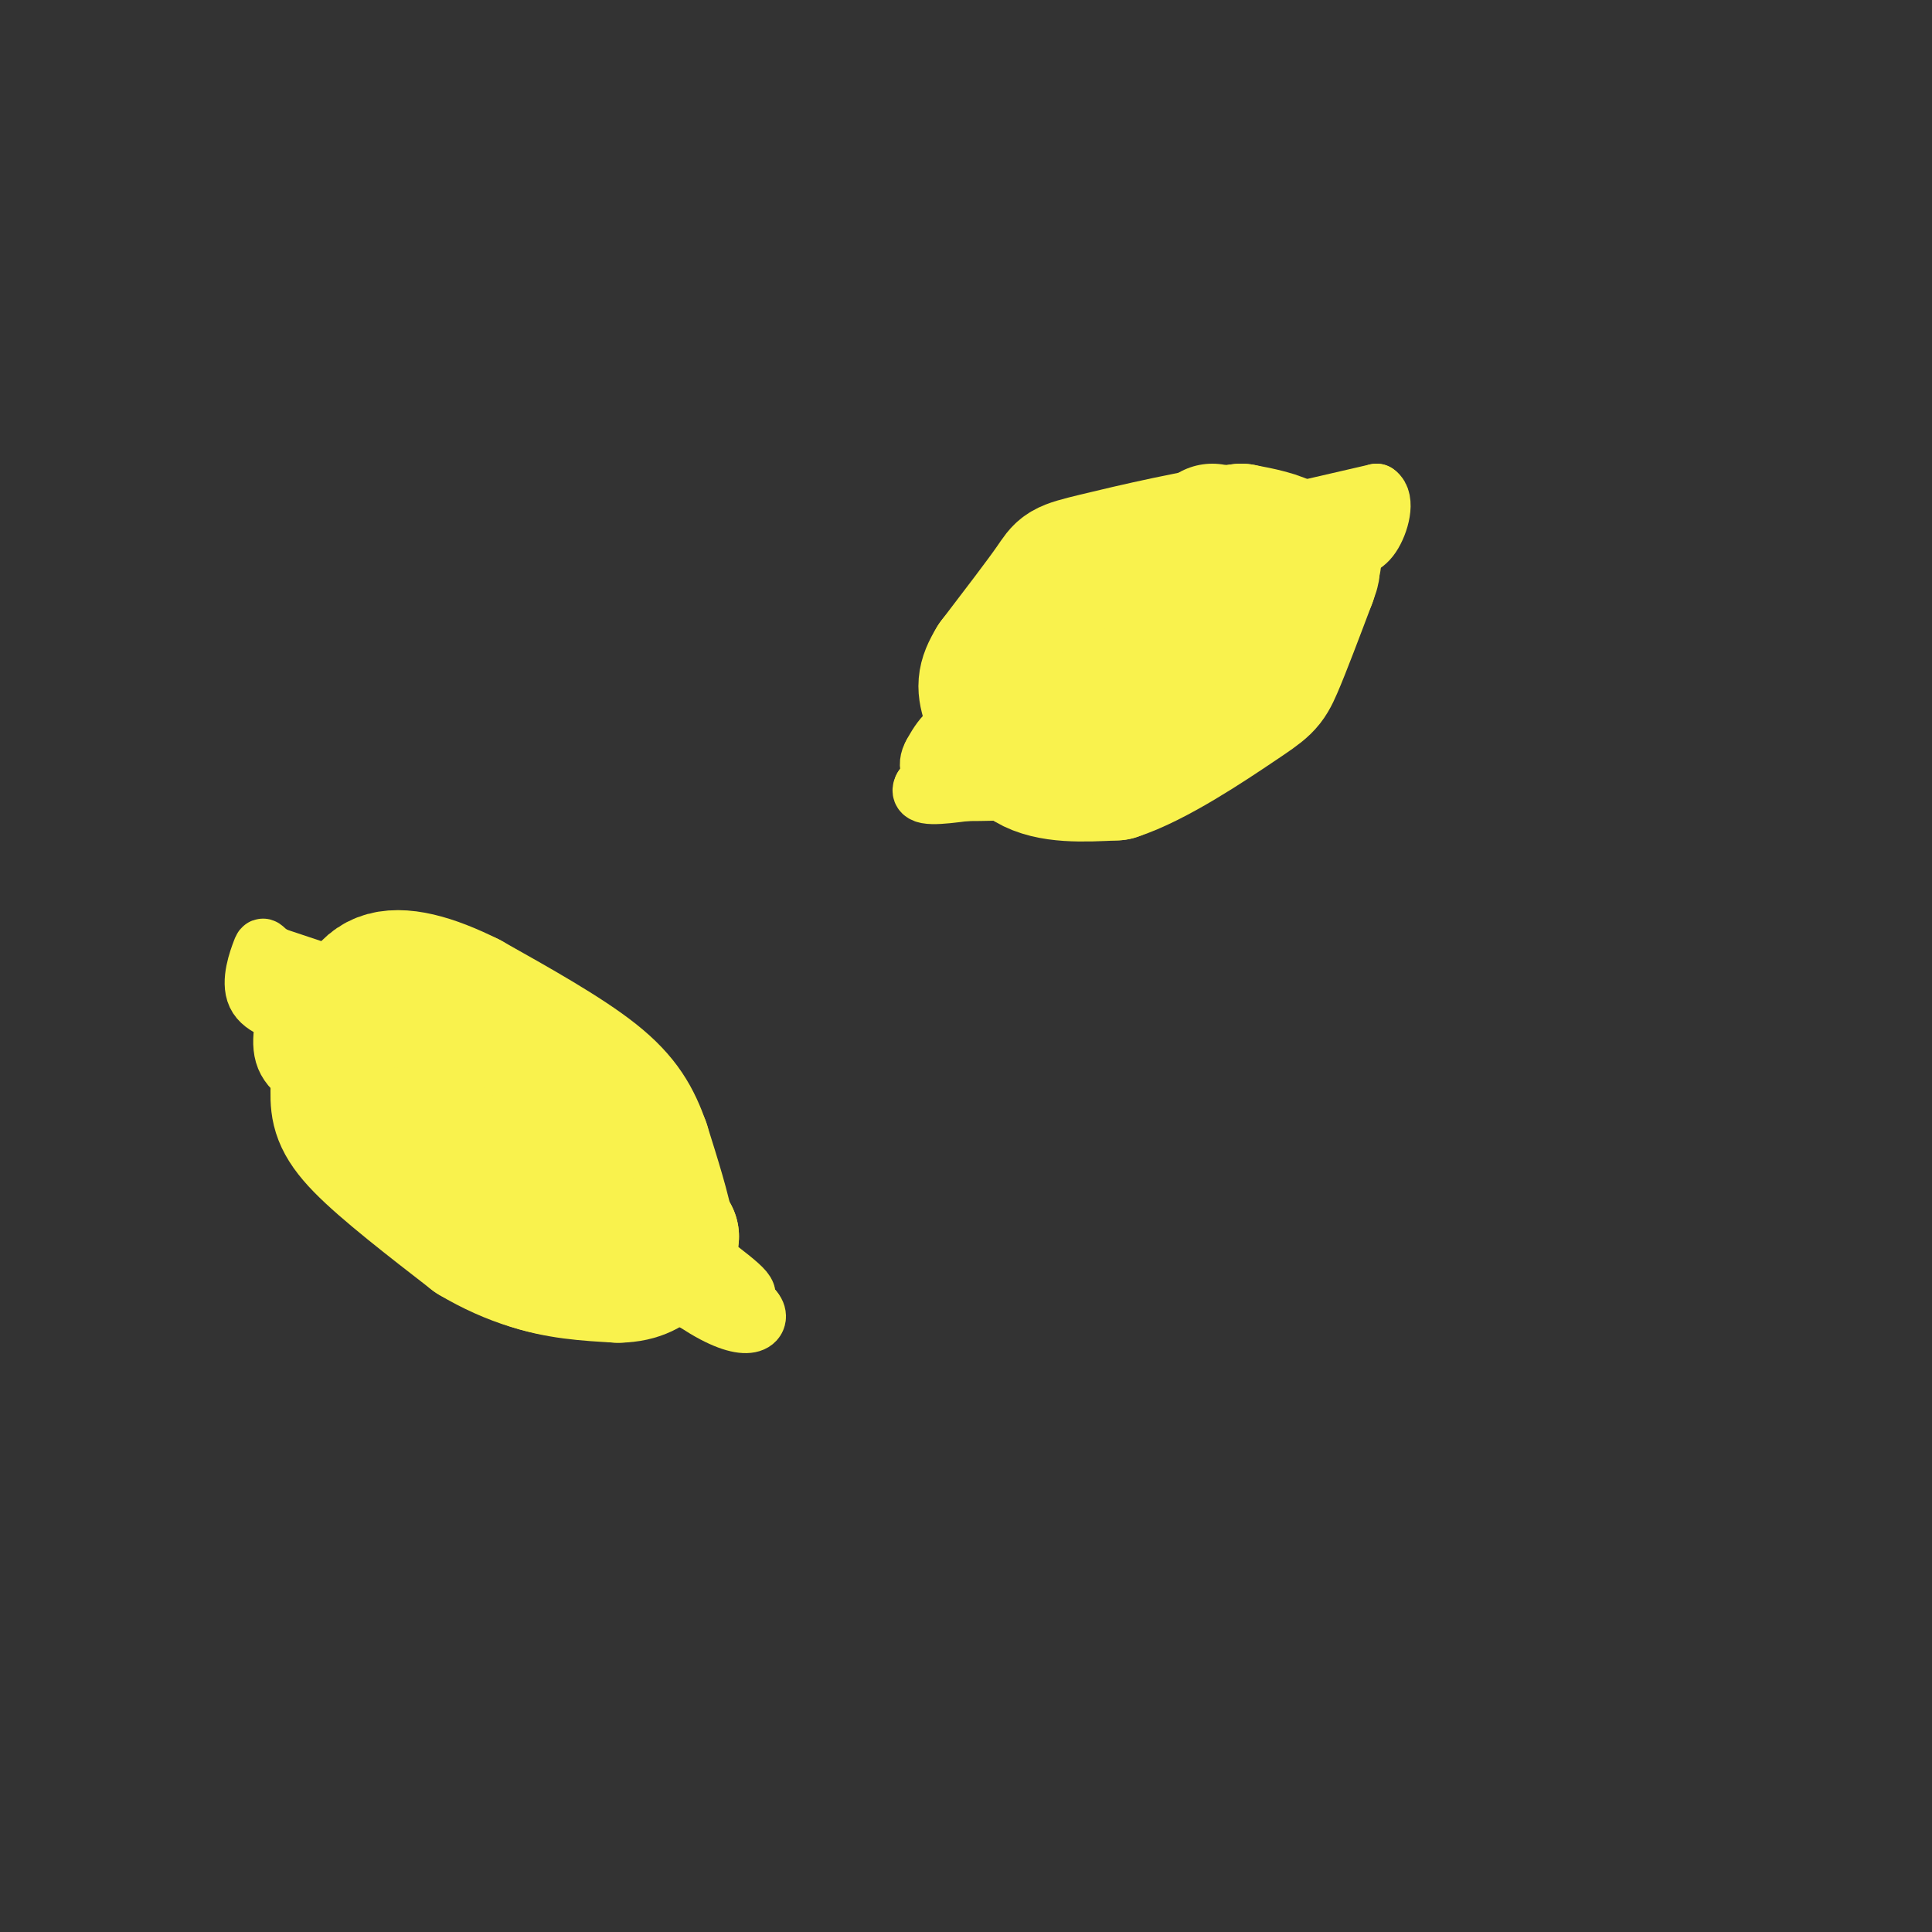 <svg viewBox='0 0 400 400' version='1.1' xmlns='http://www.w3.org/2000/svg' xmlns:xlink='http://www.w3.org/1999/xlink'><rect x="0" y="0" width="400" height="400" fill="#333333" stroke="none"/><g fill='none' stroke='#F9F24D' stroke-width='28' stroke-linecap='round' stroke-linejoin='round'><path d='M251,110c0.000,0.000 -31.000,19.000 -31,19'/><path d='M220,129c-6.560,5.369 -7.458,9.292 -8,13c-0.542,3.708 -0.726,7.202 0,9c0.726,1.798 2.363,1.899 4,2'/><path d='M216,153c6.167,-4.667 19.583,-17.333 33,-30'/><path d='M249,123c7.833,-6.167 10.917,-6.583 13,-6c2.083,0.583 3.167,2.167 3,5c-0.167,2.833 -1.583,6.917 -3,11'/><path d='M262,133c-1.178,3.756 -2.622,7.644 -9,11c-6.378,3.356 -17.689,6.178 -29,9'/><path d='M224,153c-6.250,1.167 -7.375,-0.417 -3,-1c4.375,-0.583 14.250,-0.167 21,-2c6.750,-1.833 10.375,-5.917 14,-10'/><path d='M256,140c4.821,-5.119 9.875,-12.917 12,-18c2.125,-5.083 1.321,-7.452 -1,-9c-2.321,-1.548 -6.161,-2.274 -10,-3'/><path d='M257,110c-7.940,0.786 -22.792,4.250 -30,6c-7.208,1.750 -6.774,1.786 -9,5c-2.226,3.214 -7.113,9.607 -12,16'/><path d='M206,137c-2.345,3.821 -2.208,5.375 -1,9c1.208,3.625 3.488,9.321 8,12c4.512,2.679 11.256,2.339 18,2'/><path d='M231,160c8.048,-2.595 19.167,-10.083 25,-14c5.833,-3.917 6.381,-4.262 8,-8c1.619,-3.738 4.310,-10.869 7,-18'/><path d='M271,120c1.167,-3.167 0.583,-2.083 0,-1'/></g>
<g fill='none' stroke='#F9F24D' stroke-width='12' stroke-linecap='round' stroke-linejoin='round'><path d='M272,105c0.000,0.000 13.000,-3.000 13,-3'/><path d='M285,102c2.071,1.405 0.750,6.417 -1,9c-1.750,2.583 -3.929,2.738 -5,2c-1.071,-0.738 -1.036,-2.369 -1,-4'/><path d='M278,109c0.119,-1.143 0.917,-2.000 2,-2c1.083,0.000 2.452,0.857 1,3c-1.452,2.143 -5.726,5.571 -10,9'/><path d='M271,119c-7.111,5.222 -19.889,13.778 -32,19c-12.111,5.222 -23.556,7.111 -35,9'/><path d='M204,147c-7.667,3.000 -9.333,6.000 -11,9'/><path d='M193,156c-1.622,2.689 -0.178,4.911 2,5c2.178,0.089 5.089,-1.956 8,-4'/><path d='M203,157c1.798,-0.952 2.292,-1.333 2,-2c-0.292,-0.667 -1.369,-1.619 -3,-1c-1.631,0.619 -3.815,2.810 -6,5'/><path d='M196,159c-0.844,1.978 0.044,4.422 1,5c0.956,0.578 1.978,-0.711 3,-2'/><path d='M200,162c0.422,-1.156 -0.022,-3.044 1,-3c1.022,0.044 3.511,2.022 6,4'/><path d='M207,163c1.911,-2.844 3.689,-11.956 1,-13c-2.689,-1.044 -9.844,5.978 -17,13'/><path d='M191,163c-1.333,2.333 3.833,1.667 9,1'/><path d='M200,164c6.833,0.000 19.417,-0.500 32,-1'/><path d='M232,163c7.822,-1.400 11.378,-4.400 17,-10c5.622,-5.600 13.311,-13.800 21,-22'/><path d='M270,131c5.222,-5.556 7.778,-8.444 9,-11c1.222,-2.556 1.111,-4.778 1,-7'/><path d='M280,113c0.000,-2.333 -0.500,-4.667 -1,-7'/></g>
<g fill='none' stroke='#F9F24D' stroke-width='28' stroke-linecap='round' stroke-linejoin='round'><path d='M79,204c3.167,0.333 6.333,0.667 12,4c5.667,3.333 13.833,9.667 22,16'/><path d='M113,224c6.000,4.267 10.000,6.933 14,12c4.000,5.067 8.000,12.533 12,20'/><path d='M139,256c-0.222,4.578 -6.778,6.022 -14,4c-7.222,-2.022 -15.111,-7.511 -23,-13'/><path d='M102,247c-6.467,-4.156 -11.133,-8.044 -15,-14c-3.867,-5.956 -6.933,-13.978 -10,-22'/><path d='M77,211c-1.422,-4.267 0.022,-3.933 0,-3c-0.022,0.933 -1.511,2.467 -3,4'/><path d='M74,212c-0.689,3.778 -0.911,11.222 2,18c2.911,6.778 8.956,12.889 15,19'/><path d='M91,249c5.489,5.489 11.711,9.711 18,12c6.289,2.289 12.644,2.644 19,3'/><path d='M128,264c4.571,-0.071 6.500,-1.750 8,-3c1.500,-1.250 2.571,-2.071 2,-6c-0.571,-3.929 -2.786,-10.964 -5,-18'/><path d='M133,237c-1.844,-5.200 -3.956,-9.200 -10,-14c-6.044,-4.800 -16.022,-10.400 -26,-16'/><path d='M97,207c-7.733,-3.867 -14.067,-5.533 -18,-4c-3.933,1.533 -5.467,6.267 -7,11'/><path d='M72,214c-1.560,3.988 -1.958,8.458 -2,12c-0.042,3.542 0.274,6.155 5,11c4.726,4.845 13.863,11.923 23,19'/><path d='M98,256c7.889,4.733 16.111,7.067 22,7c5.889,-0.067 9.444,-2.533 13,-5'/></g>
<g fill='none' stroke='#F9F24D' stroke-width='12' stroke-linecap='round' stroke-linejoin='round'><path d='M144,259c3.578,2.667 7.156,5.333 9,7c1.844,1.667 1.956,2.333 1,3c-0.956,0.667 -2.978,1.333 -5,2'/><path d='M149,271c-3.222,-0.489 -8.778,-2.711 -8,-3c0.778,-0.289 7.889,1.356 15,3'/><path d='M156,271c2.111,2.111 -0.111,5.889 -10,0c-9.889,-5.889 -27.444,-21.444 -45,-37'/><path d='M101,234c-10.667,-9.333 -14.833,-14.167 -19,-19'/><path d='M82,215c-3.500,-3.333 -2.750,-2.167 -2,-1'/><path d='M72,203c0.000,0.000 -15.000,-5.000 -15,-5'/><path d='M57,198c-2.821,-1.476 -2.375,-2.667 -3,-1c-0.625,1.667 -2.321,6.190 -1,9c1.321,2.810 5.661,3.905 10,5'/><path d='M63,211c2.012,-0.274 2.042,-3.458 1,-6c-1.042,-2.542 -3.155,-4.440 -4,-4c-0.845,0.440 -0.423,3.220 0,6'/><path d='M60,207c-0.711,3.244 -2.489,8.356 -1,12c1.489,3.644 6.244,5.822 11,8'/><path d='M70,227c2.667,1.833 3.833,2.417 5,3'/></g>
</svg>